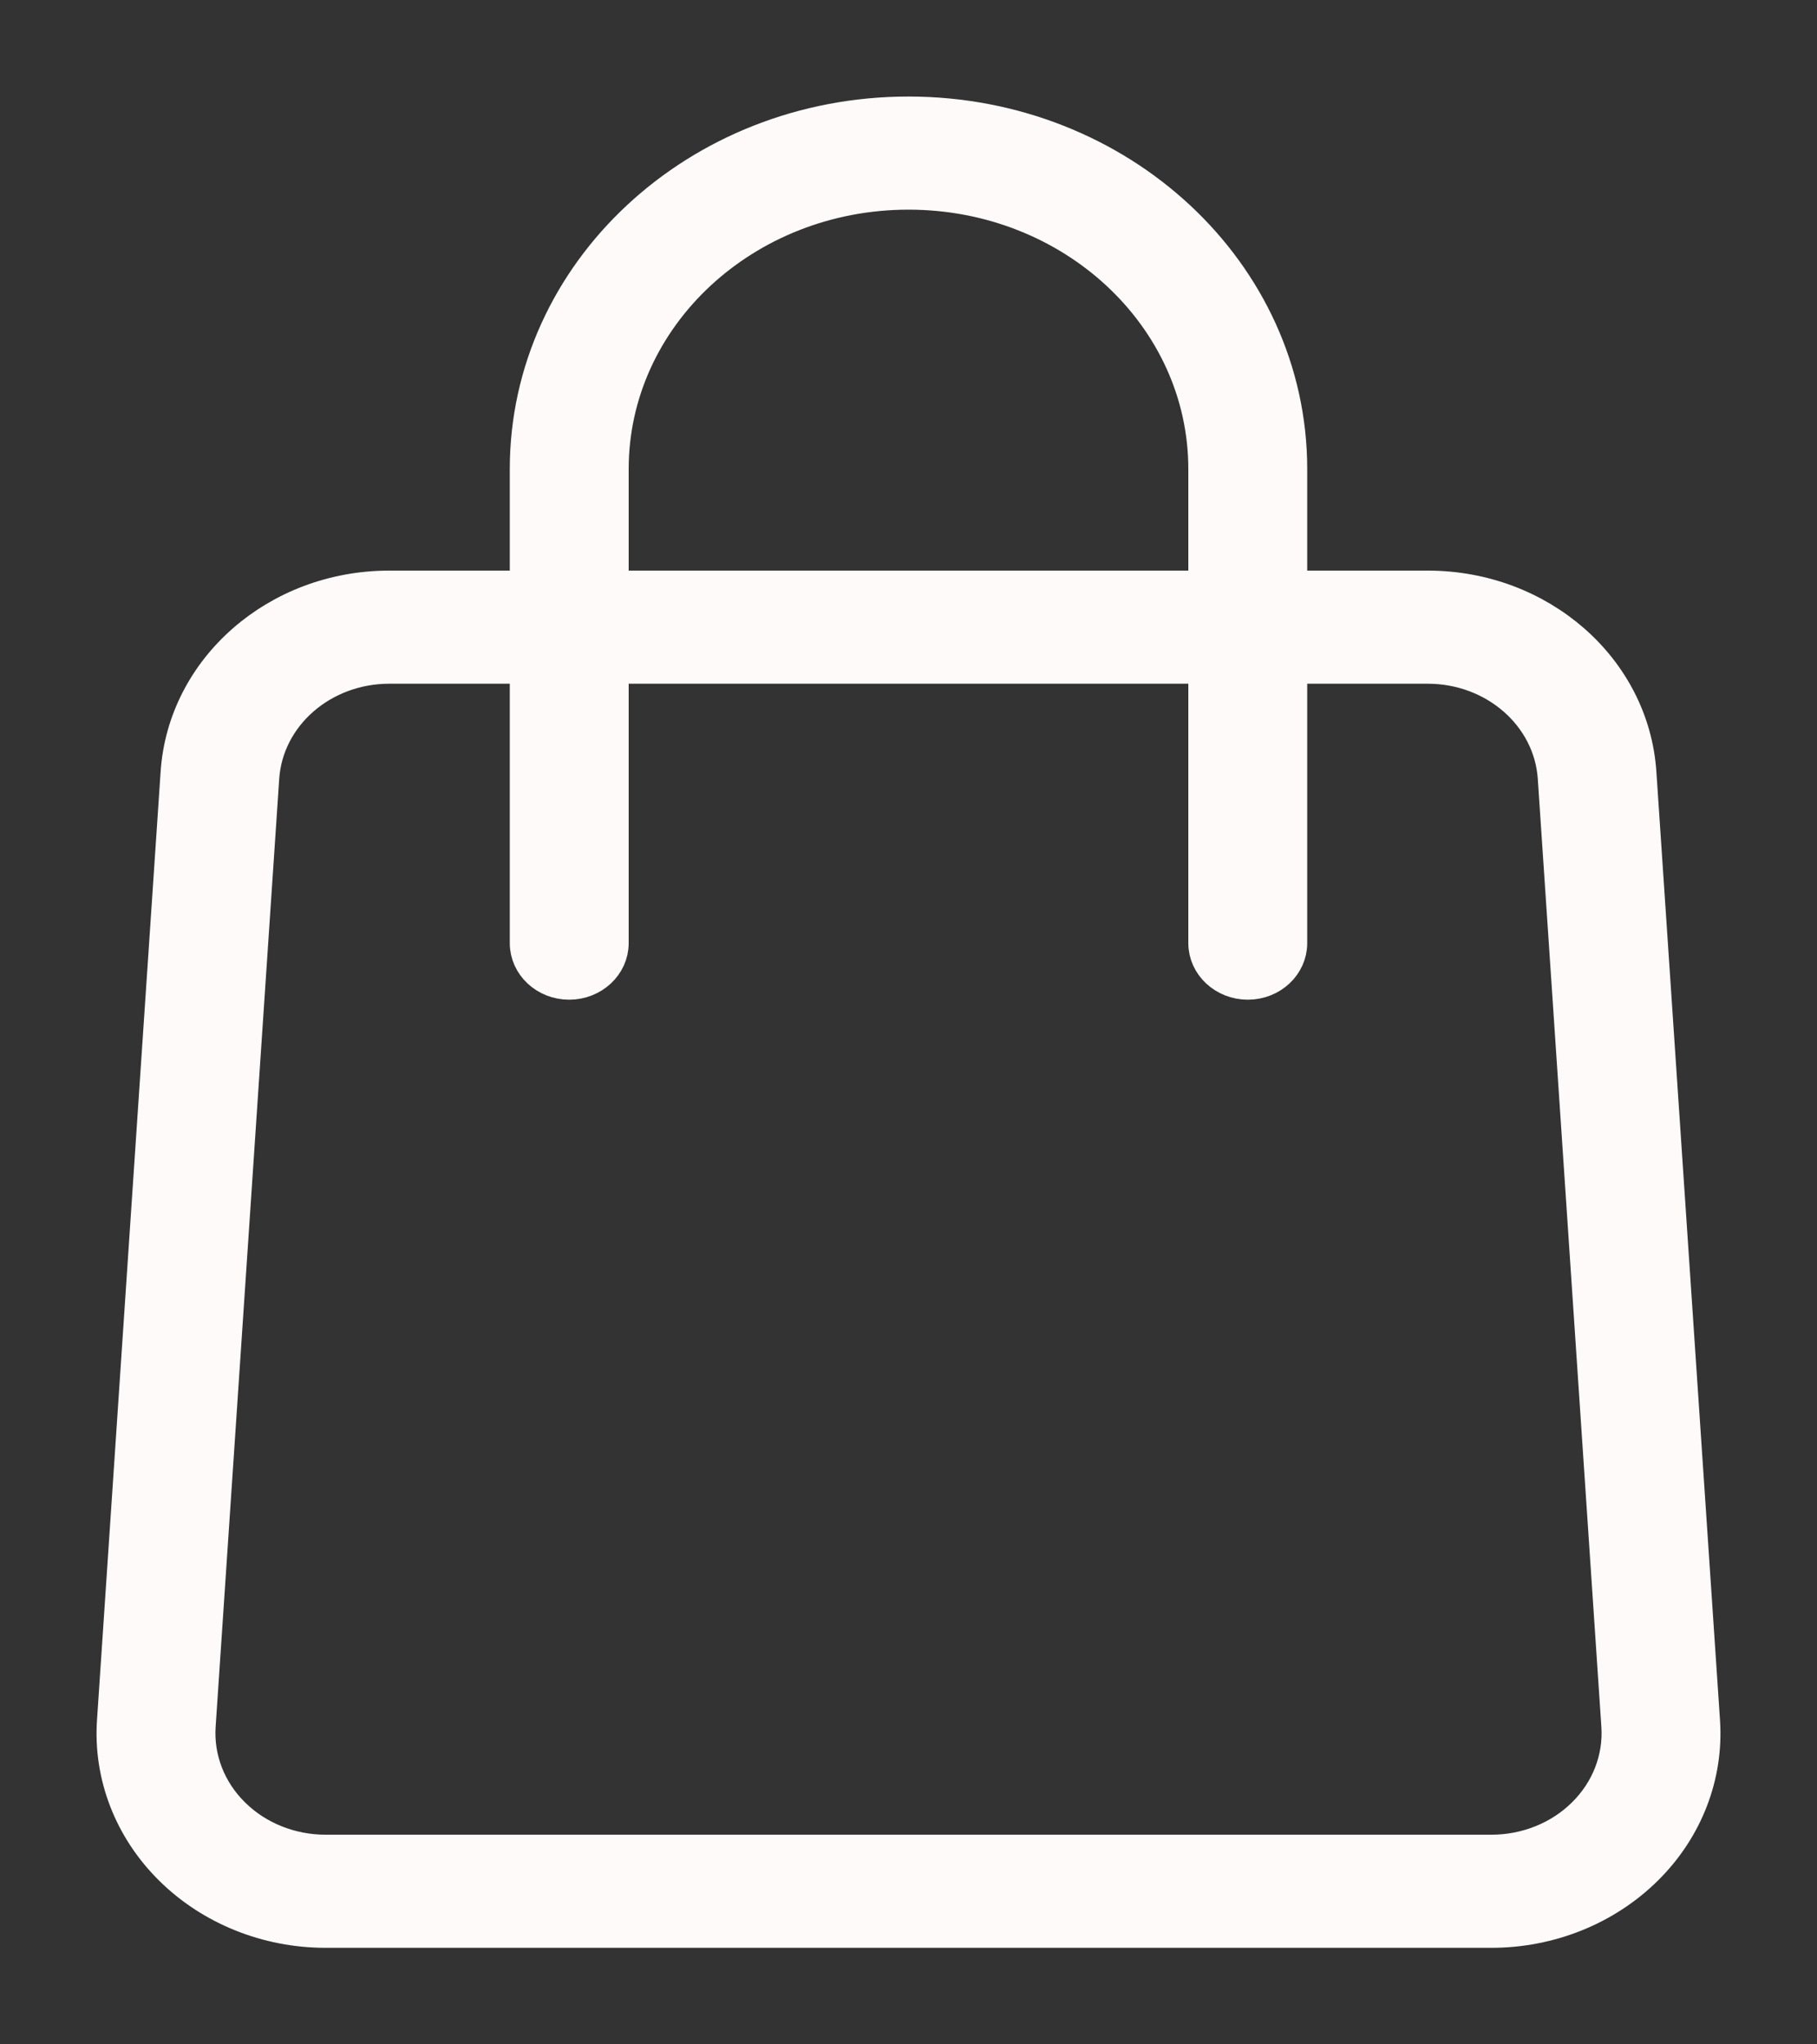 <?xml version="1.0" encoding="UTF-8"?> <svg xmlns="http://www.w3.org/2000/svg" width="16" height="18" viewBox="0 0 16 18" fill="none"><rect x="0" y="0" width="16" height="18" fill="#333333" stroke="none"/> <path fill-rule="evenodd" clip-rule="evenodd" d="M4.639 5.174H3.428C2.441 5.174 1.625 5.888 1.564 6.805C1.424 8.89 1.15 12.962 1.004 15.152C0.971 15.632 1.153 16.102 1.506 16.451C1.859 16.801 2.352 17 2.867 17H13.133C13.648 17 14.141 16.801 14.494 16.451C14.847 16.102 15.029 15.632 14.996 15.152L14.436 6.805C14.375 5.888 13.559 5.174 12.572 5.174H11.361V4.13C11.361 2.401 9.857 1 8 1C6.143 1 4.639 2.401 4.639 4.13V5.174ZM11.361 5.87V8.304C11.361 8.496 11.194 8.652 10.988 8.652C10.782 8.652 10.614 8.496 10.614 8.304V5.87H5.386V8.304C5.386 8.496 5.218 8.652 5.012 8.652C4.806 8.652 4.639 8.496 4.639 8.304V5.87H3.428C2.836 5.87 2.346 6.298 2.309 6.848C2.169 8.934 1.896 13.006 1.749 15.196C1.73 15.483 1.839 15.766 2.051 15.975C2.262 16.185 2.558 16.304 2.867 16.304H13.133C13.442 16.304 13.738 16.185 13.949 15.975C14.161 15.766 14.27 15.483 14.251 15.196L13.691 6.848C13.654 6.298 13.164 5.87 12.572 5.87H11.361ZM10.614 5.174V4.13C10.614 2.786 9.444 1.696 8 1.696C6.556 1.696 5.386 2.786 5.386 4.13V5.174H10.614Z" fill="#FEFAF9" stroke="#FEFAF9" stroke-width="0.3"></path> </svg> 